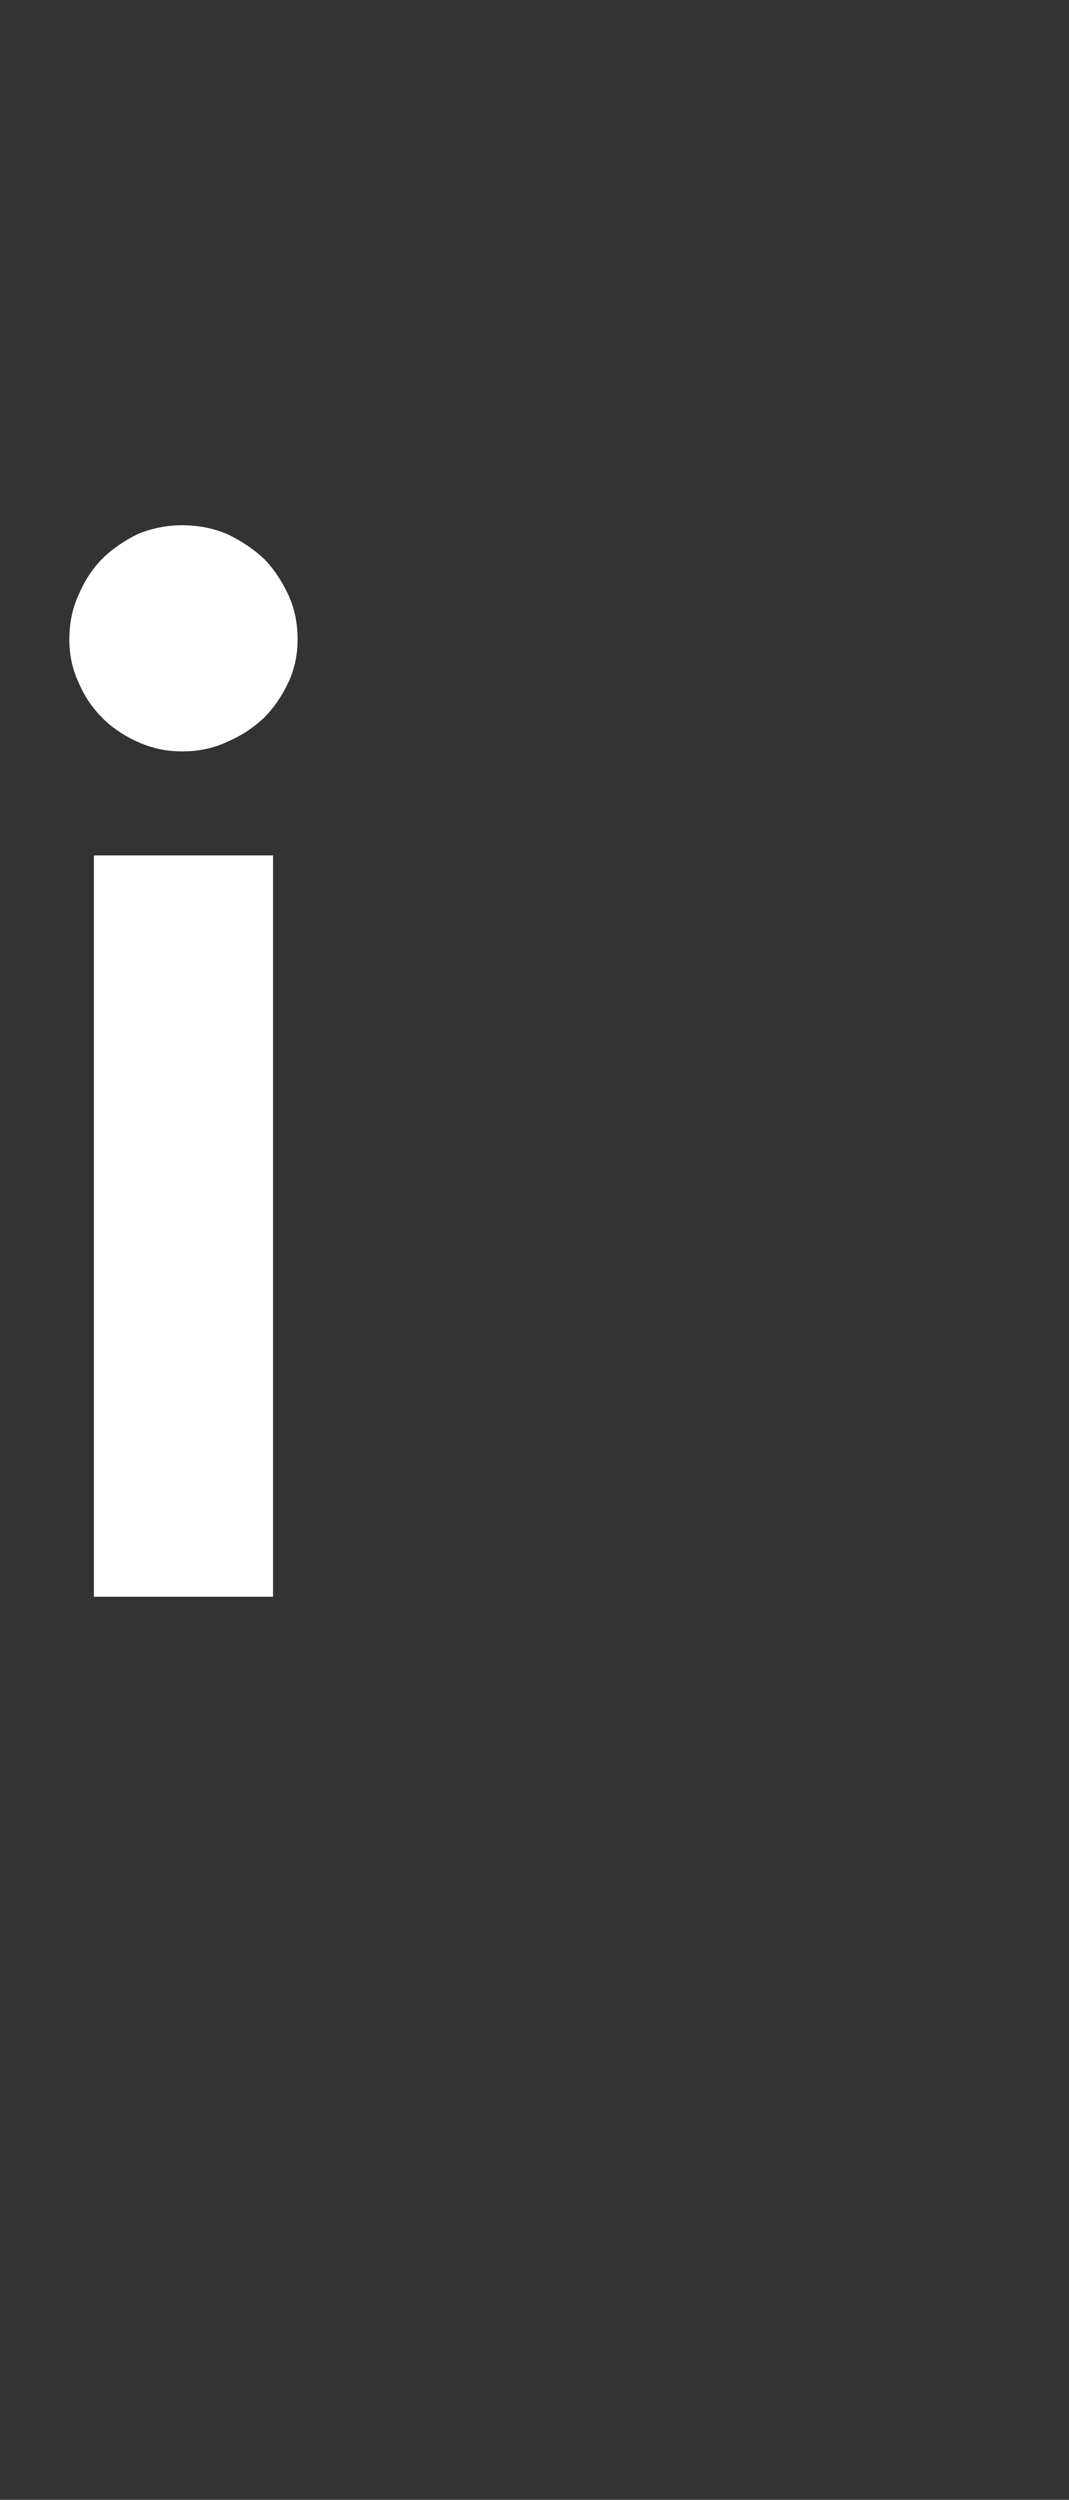 <?xml version="1.0" standalone="no"?>
<!DOCTYPE svg PUBLIC "-//W3C//DTD SVG 1.1//EN" "http://www.w3.org/Graphics/SVG/1.1/DTD/svg11.dtd">
<svg xmlns="http://www.w3.org/2000/svg" version="1.1" width="148px" height="346px" viewBox="0 -60 148 346" style="top:-60px">
  <rect x="0" y="-60" width="148" height="346" fill="#333333" stroke="none"/>
  <desc>i</desc>
  <defs/>
  <g id="Polygon51552">
    <path d="M 37.8 58.4 L 37.8 161 L 13 161 L 13 58.4 L 37.8 58.4 Z M 41.2 28.5 C 41.2 30.6 40.8 32.6 39.9 34.5 C 39 36.4 37.9 38 36.5 39.4 C 35 40.8 33.3 41.9 31.4 42.7 C 29.5 43.6 27.4 44 25.2 44 C 23.1 44 21.1 43.6 19.1 42.7 C 17.3 41.9 15.6 40.8 14.2 39.4 C 12.8 38 11.7 36.4 10.9 34.5 C 10 32.6 9.6 30.6 9.6 28.5 C 9.6 26.3 10 24.2 10.9 22.3 C 11.7 20.4 12.8 18.7 14.2 17.3 C 15.6 15.9 17.3 14.8 19.1 13.9 C 21.1 13.1 23.1 12.7 25.2 12.7 C 27.4 12.7 29.5 13.1 31.4 13.9 C 33.3 14.8 35 15.9 36.5 17.3 C 37.9 18.7 39 20.4 39.9 22.3 C 40.8 24.2 41.2 26.3 41.2 28.5 Z " stroke="none" fill="#fff"/>
  </g>
</svg>